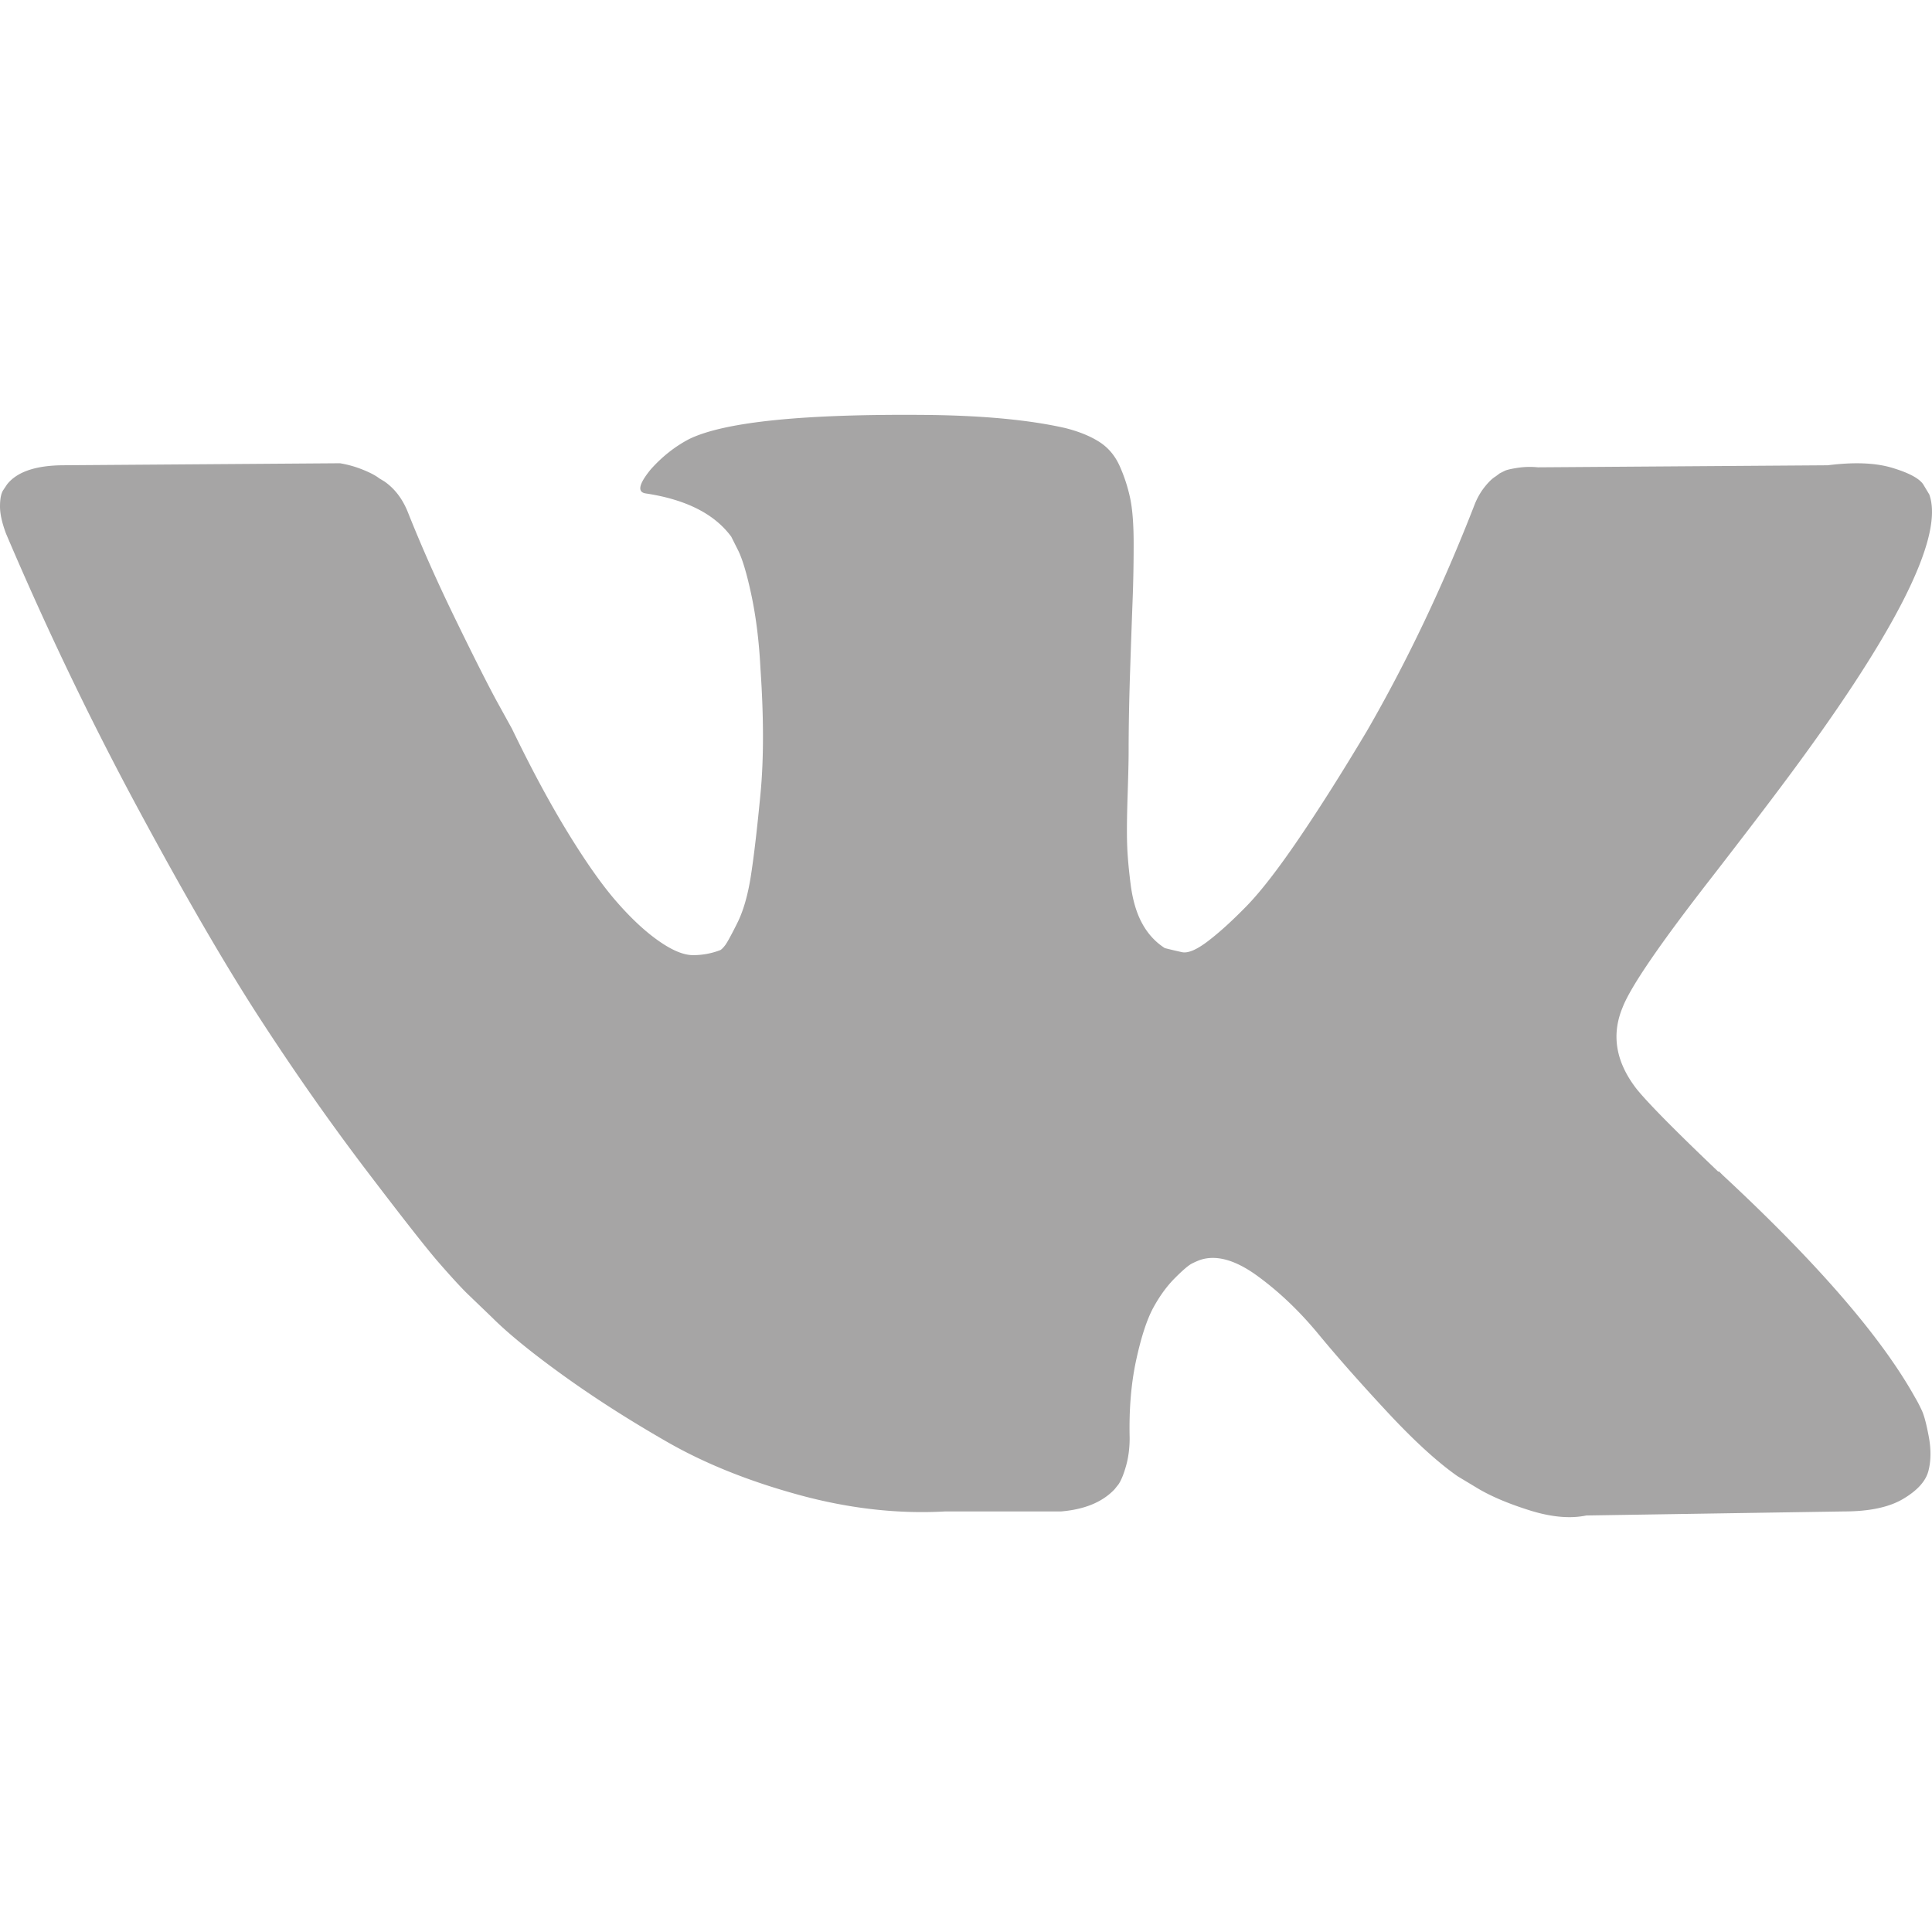 <svg xmlns="http://www.w3.org/2000/svg" version="1.1" xmlns:xlink="http://www.w3.org/1999/xlink" xmlns:svgjs="http://svgjs.com/svgjs" width="512" height="512" x="0" y="0" viewBox="0 0 532.337 532.337" style="enable-background:new 0 0 512 512" xml:space="preserve" class=""><g><path d="M471.998 241.286c7.57-9.786 13.58-17.638 18.018-23.562 31.965-42.498 45.82-69.646 41.574-81.482l-1.666-2.772c-1.107-1.665-3.977-3.194-8.592-4.578-4.621-1.383-10.533-1.604-17.736-.691l-79.822.563a22.728 22.728 0 0 0-5.545.128c-1.848.281-3.047.563-3.605.832-.557.282-1.016.508-1.383.692l-1.107.832c-.924.551-1.939 1.524-3.047 2.914-1.109 1.389-2.039 2.999-2.773 4.853-8.684 22.356-18.568 43.146-29.656 62.363-6.838 11.457-13.123 21.396-18.844 29.792-5.729 8.415-10.533 14.603-14.414 18.568-3.879 3.972-7.393 7.166-10.531 9.56-3.146 2.411-5.545 3.421-7.203 3.054a138.055 138.055 0 0 1-4.713-1.114c-2.588-1.658-4.67-3.917-6.236-6.787-1.572-2.857-2.631-6.463-3.189-10.808-.551-4.339-.881-8.084-.967-11.23-.098-3.139-.049-7.57.141-13.305.184-5.729.275-9.602.275-11.64 0-7.014.141-14.639.418-22.864.275-8.219.508-14.737.691-19.542.184-4.798.275-9.884.275-15.245 0-5.349-.324-9.56-.975-12.613a44.18 44.18 0 0 0-2.906-8.868c-1.297-2.858-3.189-5.08-5.686-6.646-2.496-1.573-5.588-2.815-9.283-3.746-9.799-2.222-22.271-3.409-37.418-3.604-34.37-.355-56.451 1.86-66.243 6.658-3.88 2.038-7.393 4.804-10.532 8.317-3.329 4.07-3.788 6.291-1.383 6.646 11.089 1.665 18.936 5.643 23.556 11.922l1.665 3.323c1.291 2.411 2.583 6.659 3.88 12.754 1.292 6.096 2.124 12.84 2.497 20.233.924 13.488.924 25.031 0 34.646-.924 9.614-1.799 17.093-2.631 22.442-.833 5.361-2.081 9.7-3.74 13.023-1.665 3.335-2.772 5.367-3.329 6.107-.557.734-1.016 1.199-1.383 1.384a20.804 20.804 0 0 1-7.484 1.383c-2.589 0-5.729-1.298-9.425-3.887-3.697-2.576-7.534-6.138-11.5-10.667-3.978-4.522-8.452-10.856-13.446-18.99-4.988-8.121-10.166-17.736-15.521-28.819l-4.431-8.042c-2.772-5.165-6.561-12.699-11.365-22.583s-9.058-19.443-12.748-28.69c-1.481-3.874-3.697-6.83-6.652-8.868l-1.383-.832c-.924-.735-2.405-1.524-4.437-2.351a29.865 29.865 0 0 0-6.377-1.805l-75.943.551c-7.76 0-13.023 1.763-15.795 5.275l-1.108 1.659c-.56.93-.835 2.411-.835 4.437 0 2.038.557 4.529 1.665 7.479 11.089 26.059 23.146 51.188 36.169 75.386 13.03 24.211 24.346 43.709 33.954 58.489 9.608 14.792 19.4 28.733 29.382 41.854 9.982 13.121 16.585 21.523 19.816 25.214 3.231 3.703 5.771 6.476 7.62 8.317l6.928 6.658c4.431 4.432 10.949 9.743 19.542 15.937 8.592 6.193 18.103 12.289 28.55 18.287 10.435 6.01 22.589 10.899 36.444 14.694 13.856 3.794 27.344 5.317 40.465 4.571h31.874c6.469-.551 11.363-2.576 14.688-6.096l1.107-1.383c.734-1.102 1.432-2.815 2.08-5.123.643-2.307.975-4.853.975-7.619-.191-7.943.416-15.116 1.799-21.481 1.383-6.377 2.955-11.175 4.713-14.418 1.756-3.226 3.738-5.955 5.959-8.177 2.217-2.222 3.783-3.55 4.713-4.015.924-.453 1.666-.777 2.217-.973 4.43-1.476 9.65-.043 15.66 4.296 6.004 4.352 11.641 9.7 16.91 16.077 5.262 6.377 11.59 13.531 18.984 21.481 7.387 7.943 13.855 13.855 19.4 17.735l5.545 3.336c3.695 2.209 8.494 4.241 14.412 6.096 5.912 1.842 11.09 2.307 15.52 1.383l70.955-1.114c7.02 0 12.473-1.15 16.354-3.464 3.879-2.295 6.188-4.853 6.928-7.619.734-2.772.783-5.899.141-9.419-.648-3.507-1.297-5.955-1.939-7.338-.648-1.383-1.25-2.546-1.807-3.464-9.24-16.628-26.885-37.051-52.938-61.255l-.557-.551-.275-.281-.275-.27h-.278c-11.83-11.273-19.309-18.85-22.449-22.736-5.727-7.38-7.025-14.865-3.879-22.441 2.203-5.745 10.514-17.85 24.926-36.333z" fill="#a6a5a5" data-original="#a6a5a5" class=""></path></g></svg>